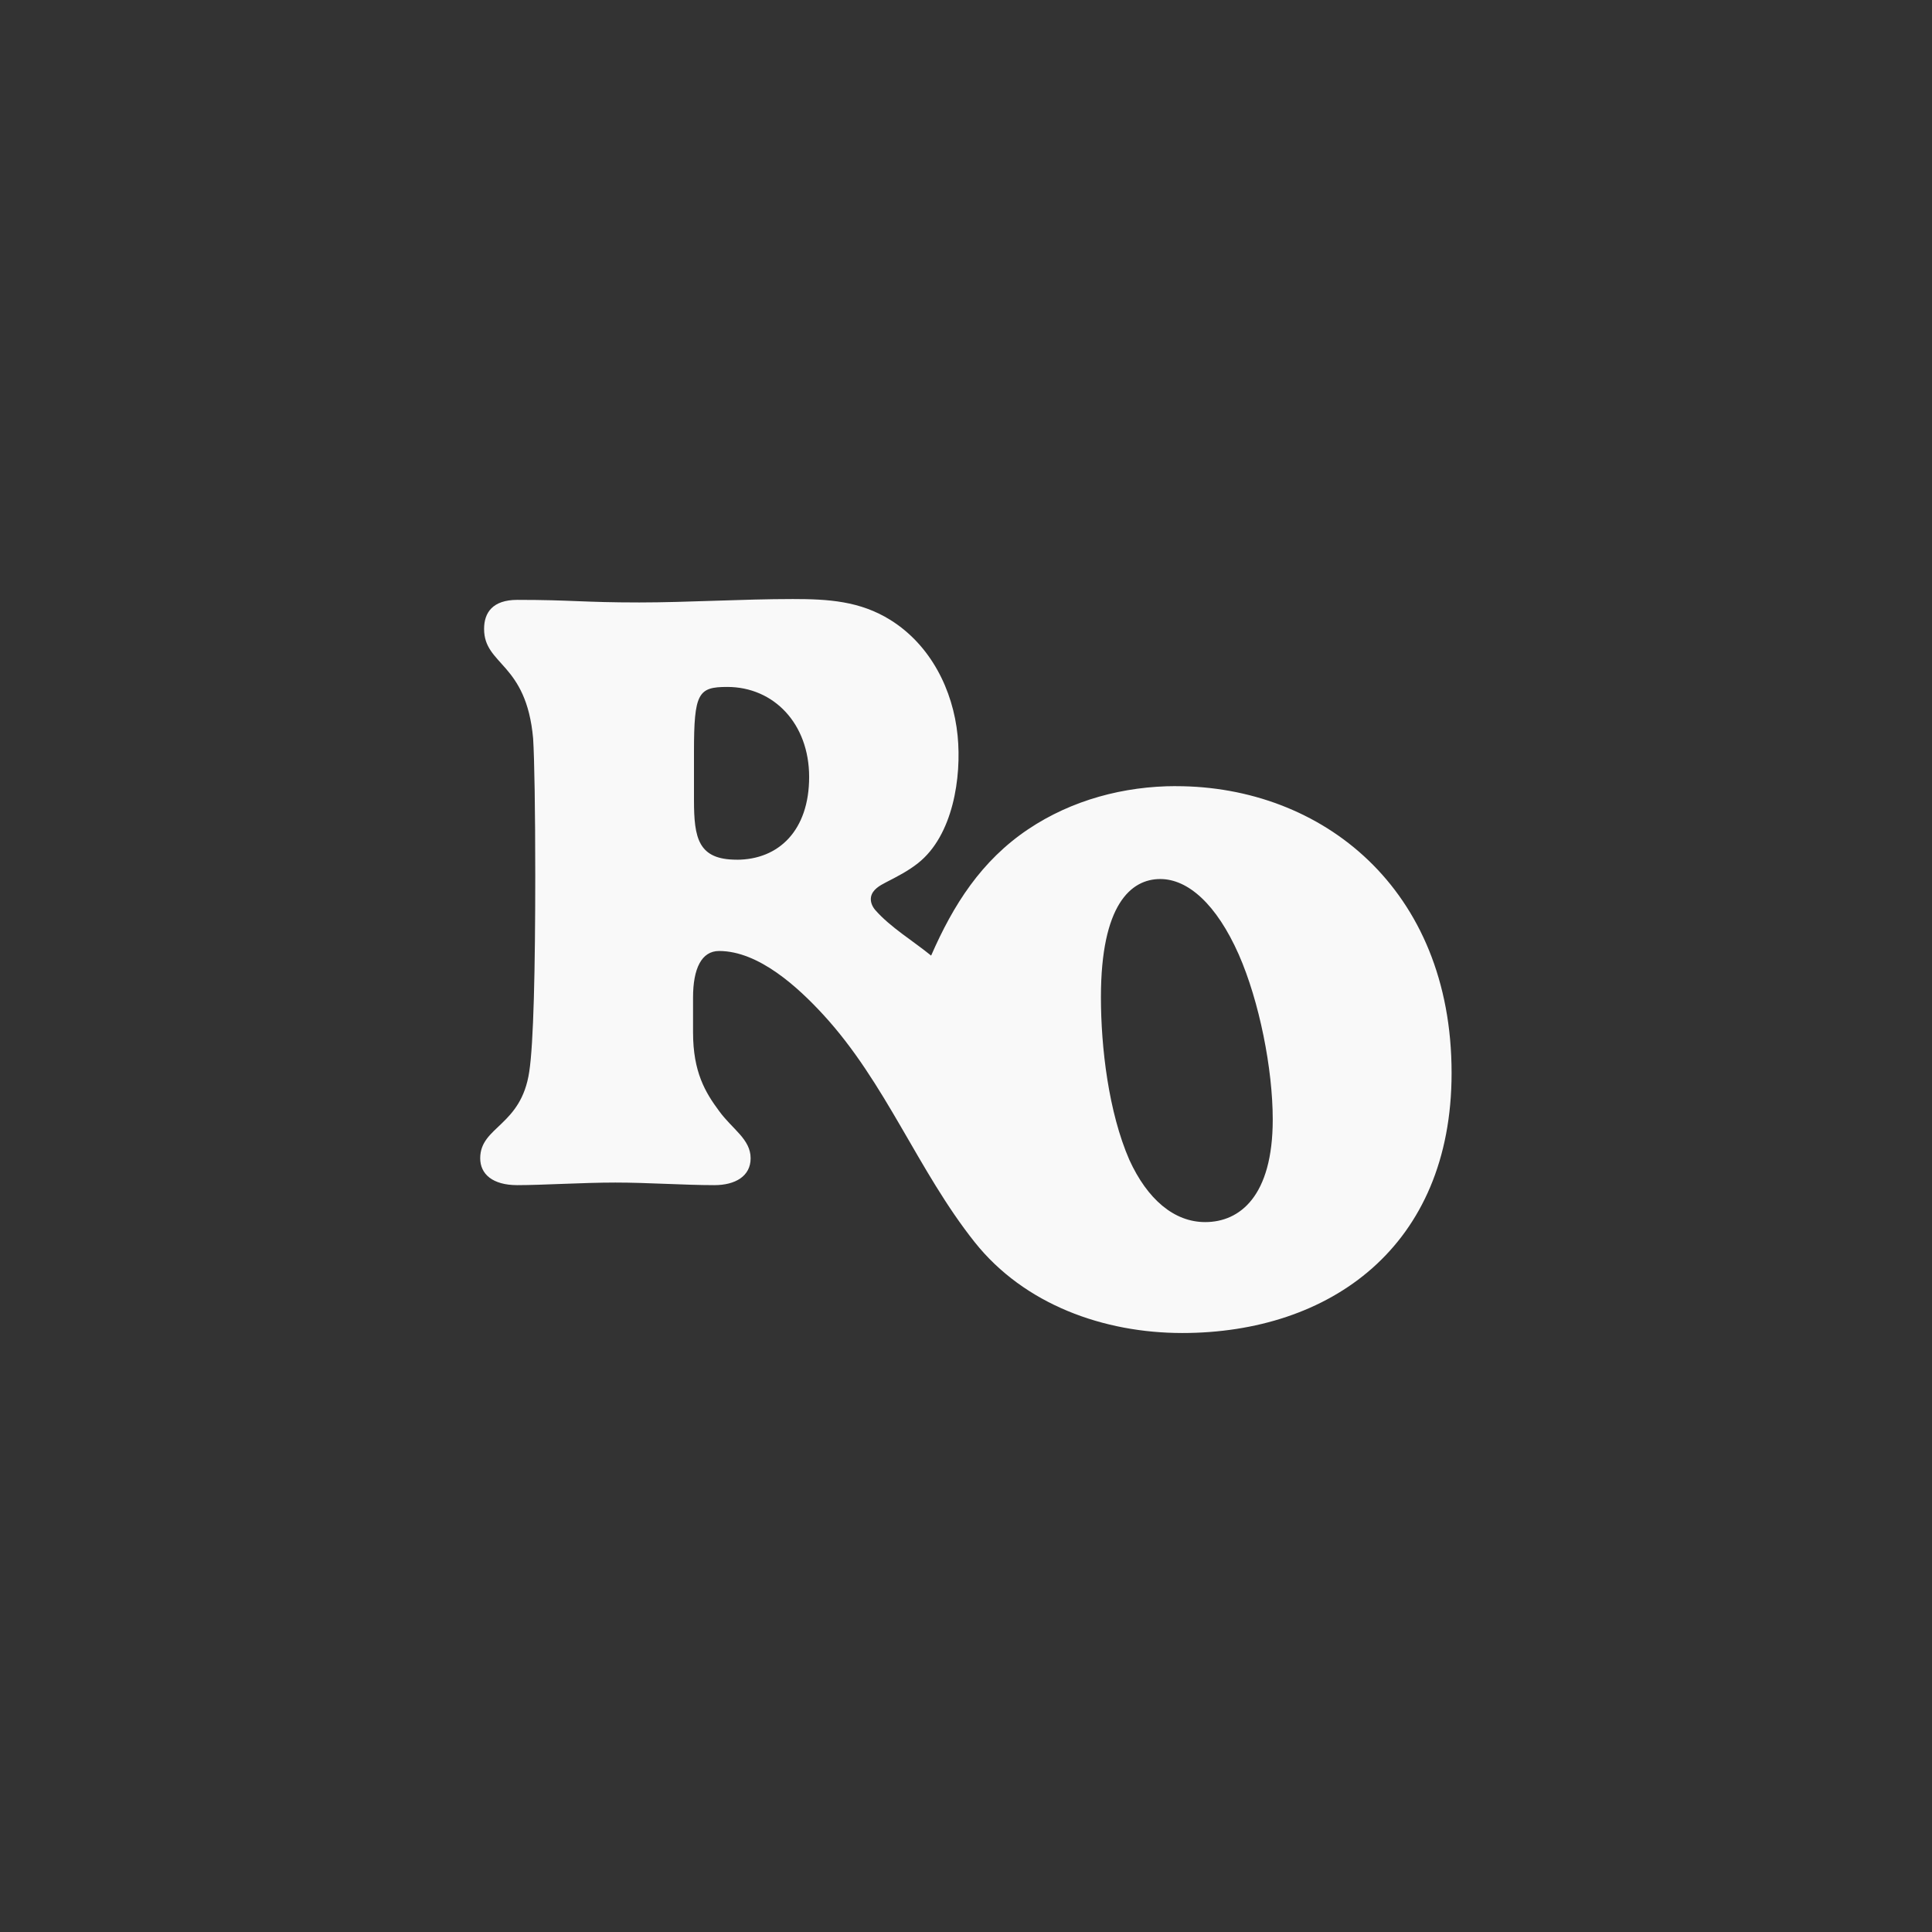 <svg xmlns="http://www.w3.org/2000/svg" id="Layer_1" data-name="Layer 1" viewBox="0 0 373.44 373.44"><rect x="0" y="0" width="373.44" height="373.44" fill="#333333" stroke="none"/><defs><style>      .cls-1 {        fill: #f9f9f9;      }    </style></defs><path class="cls-1" d="m227.35,151.95c-10.1,0-20.17,2.68-28.6,8.33-9.07,6.08-14.48,14.6-18.77,24.43-3.43-2.8-7.89-5.48-10.79-8.8-.62-.71-1.01-1.67-.82-2.59.28-1.34,1.63-2.13,2.84-2.75,2.17-1.11,4.35-2.23,6.25-3.74,6.74-5.34,8.44-16.58,7.64-24.63-.88-8.89-5.24-17.51-12.95-22.34-5.92-3.7-12.07-4.07-18.89-4.07-9.81,0-20.45.66-29.68.66-10.97,0-13.03-.5-23.58-.5-4.78,0-6.43,2.47-6.43,5.61,0,7.09,8.16,6.43,9.48,21.19.25,4.04.41,13.85.41,26.55,0,17.97-.33,32.49-1.16,37.85-1.57,10.55-9.48,10.55-9.48,16.74,0,3.05,2.39,5.19,7.17,5.19s12.7-.5,18.96-.5,13.36.5,19.13.5c4.04,0,7.01-1.73,7.01-5.19,0-3.71-3.54-5.61-6.1-9.15-2.64-3.55-5.03-7.51-5.03-15.17v-6.76c0-5.61,1.65-8.99,5.03-8.99,7.67,0,15.26,7.01,20.13,12.3,12.13,13.18,18.27,30.13,29.27,43.97,9.62,12.1,25,17.57,40.13,17.57,28.52,0,52.06-16.66,52.06-50.26,0-35.7-25.13-55.44-53.25-55.44Zm-84.96,14.22c-7.42,0-8.25-4.12-8.25-11.54v-9.32c0-11.38.82-12.53,6.43-12.53,8.99,0,15.83,7.09,15.83,17.4s-5.85,16-14.02,16Zm90.55,70.05c-5.98,0-11.17-4.39-14.66-12.06-3.99-9.18-5.48-21.64-5.48-31.42,0-17.85,5.78-22.83,11.47-22.83,5.38,0,10.87,4.89,15.16,14.56,3.99,9.07,6.58,22.14,6.58,31.91,0,14.86-6.38,19.84-13.06,19.84Z"></path></svg>